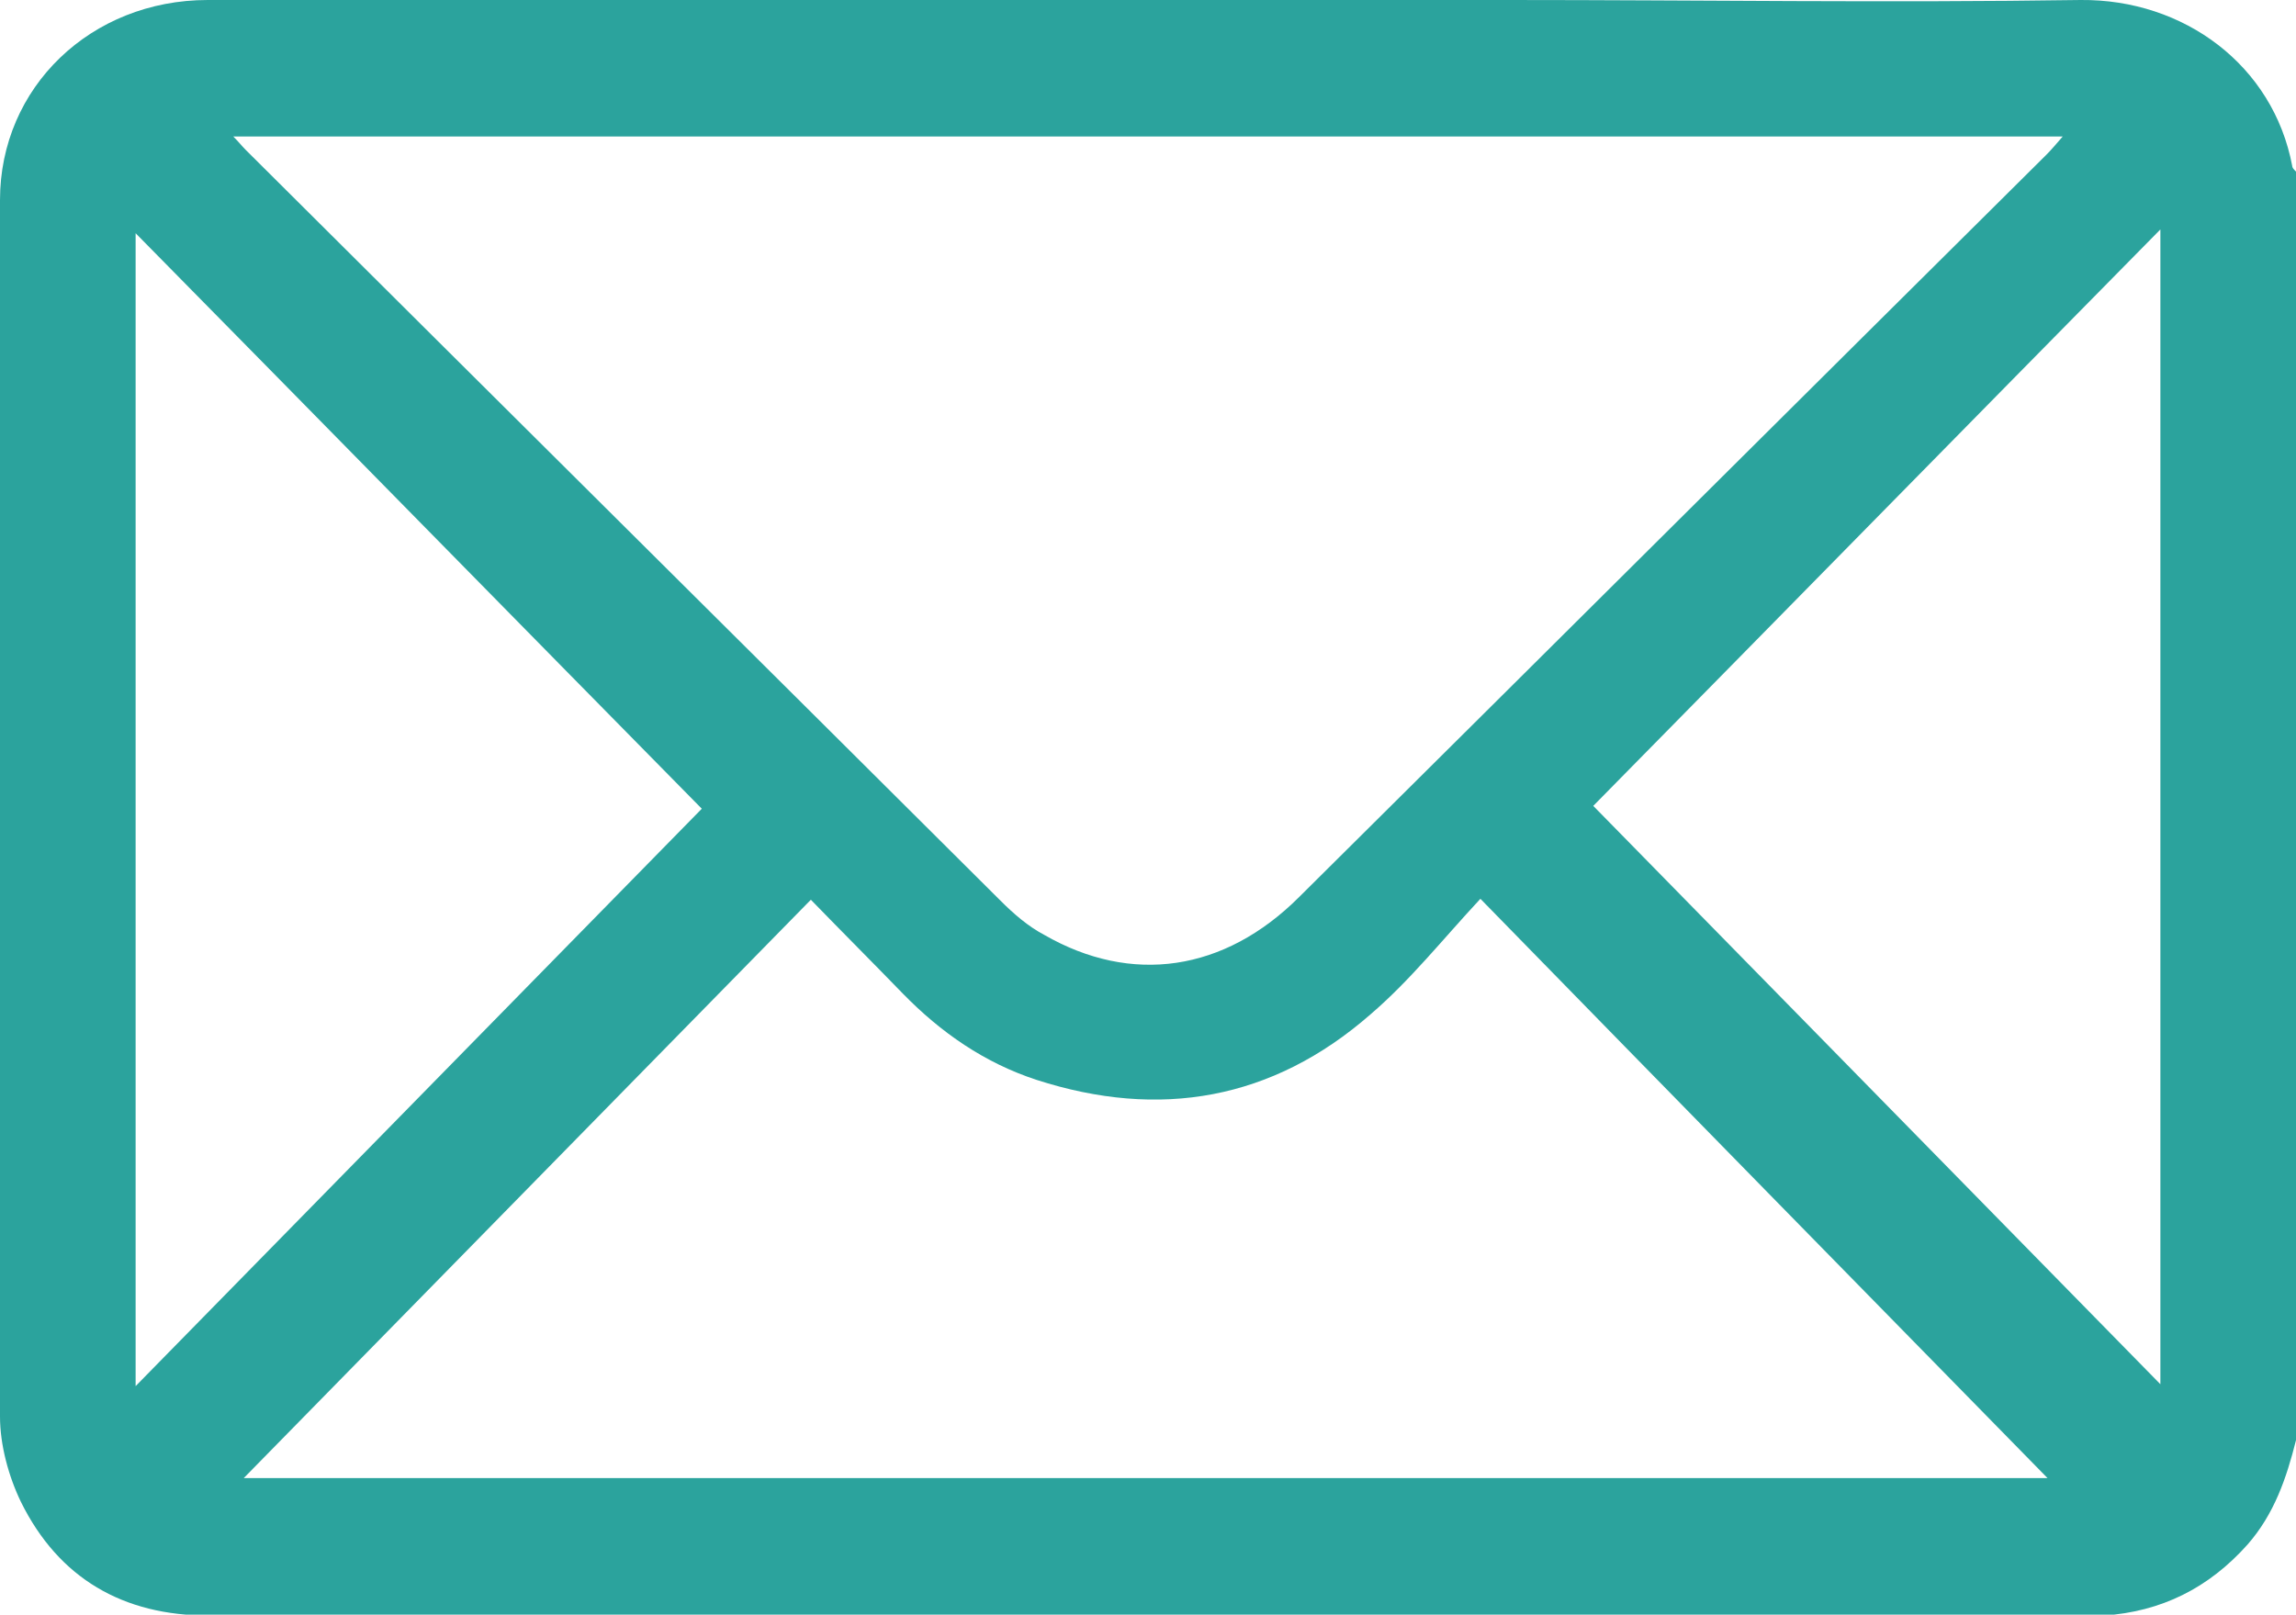 <?xml version="1.0" encoding="UTF-8"?><svg id="Capa_1" xmlns="http://www.w3.org/2000/svg" viewBox="0 0 24.21 17.03"><defs><style>.cls-1{fill:#2ba39d;}</style></defs><path class="cls-1" d="M24.21,15.19c-.1,.4-.23,.78-.51,1.1-.41,.46-.91,.71-1.52,.75-.06,0-.11,0-.17,0-6.6,0-13.2,0-19.81,0-.9,0-1.58-.39-1.98-1.2-.13-.27-.22-.6-.22-.9C0,10.65,0,6.38,0,2.11,0,.92,.96,0,2.19,0c4.57,0,9.14,0,13.71,0C17.91,0,19.93,.03,21.94,0c1.09-.01,2.03,.69,2.23,1.75,0,.02,.02,.04,.04,.06V15.19ZM2.46,1.44c.06,.06,.09,.1,.13,.14,2.65,2.64,5.31,5.28,7.96,7.92,.14,.14,.29,.27,.46,.36,.92,.53,1.9,.39,2.69-.4,2.63-2.61,5.25-5.22,7.88-7.83,.05-.05,.1-.11,.17-.19H2.46Zm.11,14.15H21.59c-1.94-1.98-3.93-4.01-5.98-6.11-.4,.43-.74,.86-1.16,1.22-1.03,.9-2.22,1.11-3.52,.69-.55-.18-1.01-.5-1.41-.91-.31-.32-.63-.64-.97-.99-2.02,2.06-4.01,4.09-5.97,6.09Zm4.83-7.06c-1.96-1.99-3.95-4.02-5.97-6.07V14.62c2.04-2.08,4.03-4.11,5.97-6.09ZM22.78,2.42c-2.05,2.08-4.05,4.12-5.98,6.08,1.96,2,3.95,4.03,5.98,6.1V2.42Z"/></svg>